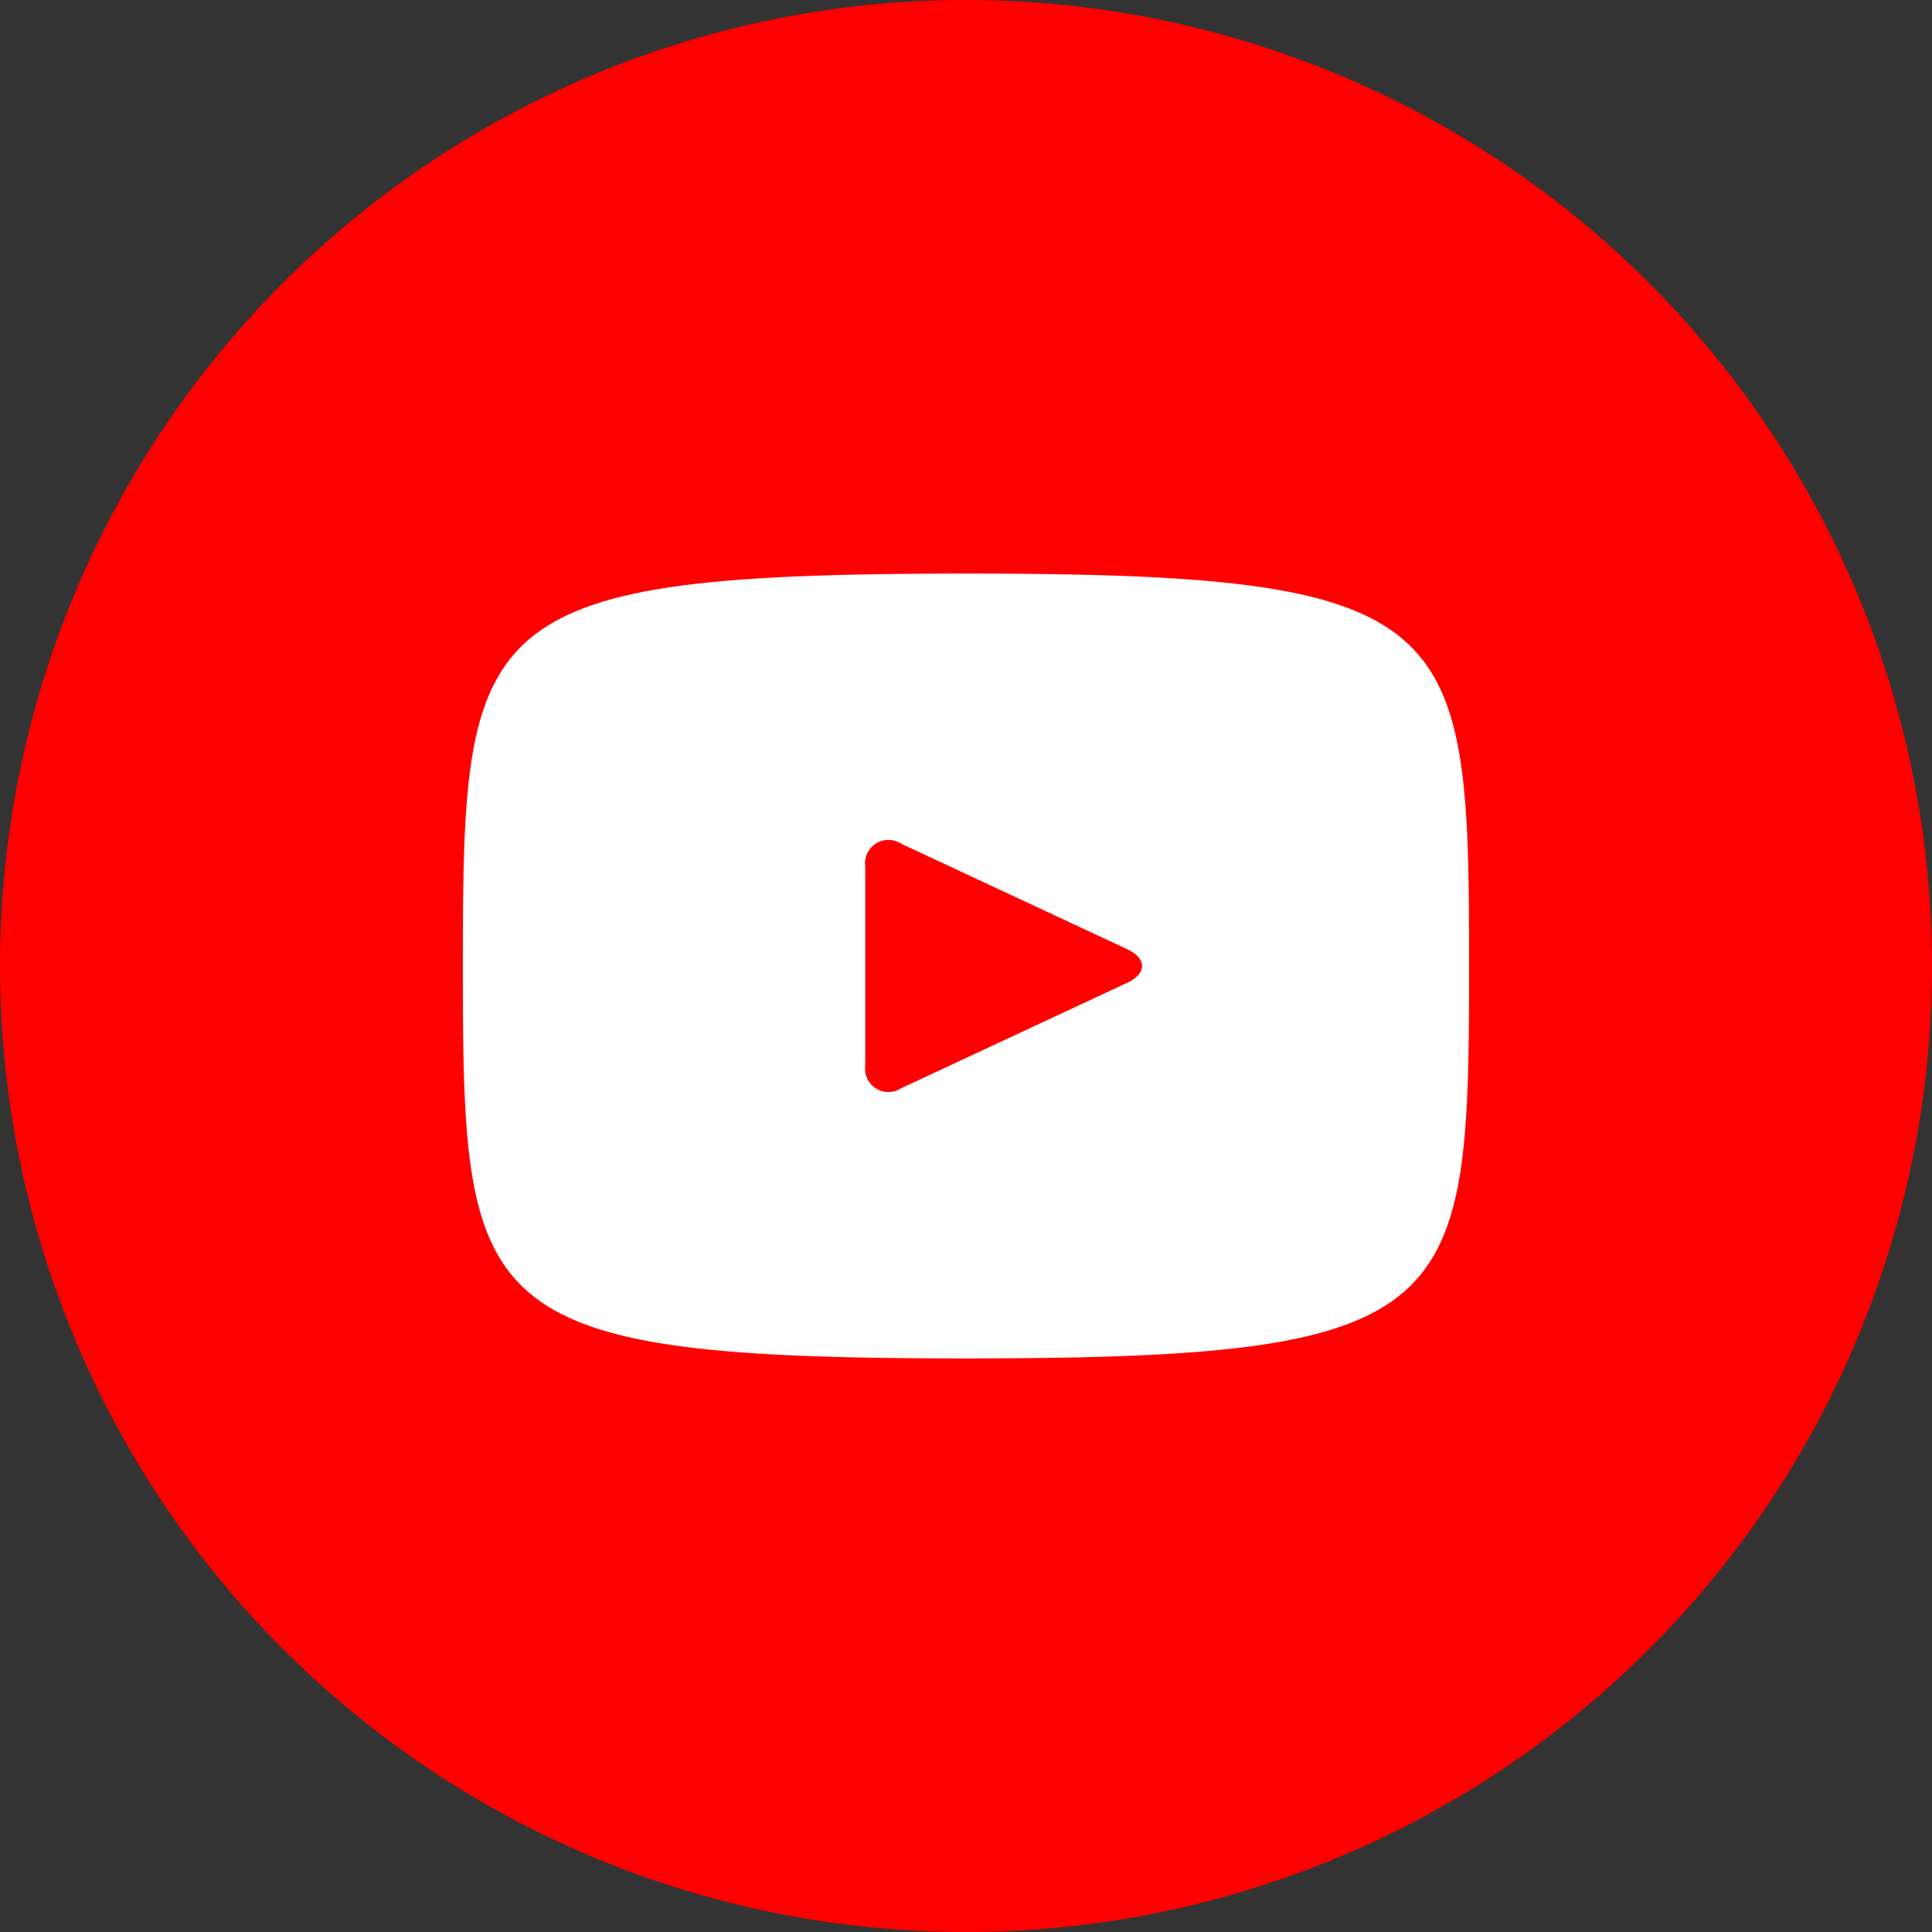<svg id="Group_1863" data-name="Group 1863" xmlns="http://www.w3.org/2000/svg" width="35.138" height="35.138" viewBox="0 0 35.138 35.138">
  <rect x="0" y="0" width="35.138" height="35.138" fill="#333333" stroke="none"/>
  <circle id="Ellipse_122" data-name="Ellipse 122" cx="12.5" cy="12.5" r="12.5" transform="translate(5.248 5.367)" fill="#fff"/>
  <path id="Path_2718" data-name="Path 2718" d="M20.9,17.663l-4.11-1.918a.425.425,0,0,0-.653.417v3.613a.425.425,0,0,0,.653.417L20.9,18.275c.361-.168.361-.443,0-.611ZM17.969.4A17.569,17.569,0,1,0,35.538,17.969,17.569,17.569,0,0,0,17.969.4Zm0,24.706c-8.993,0-9.151-.811-9.151-7.137s.157-7.137,9.151-7.137,9.15.811,9.15,7.137S26.962,25.106,17.969,25.106Z" transform="translate(-0.4 -0.4)" fill="red"/>
</svg>
